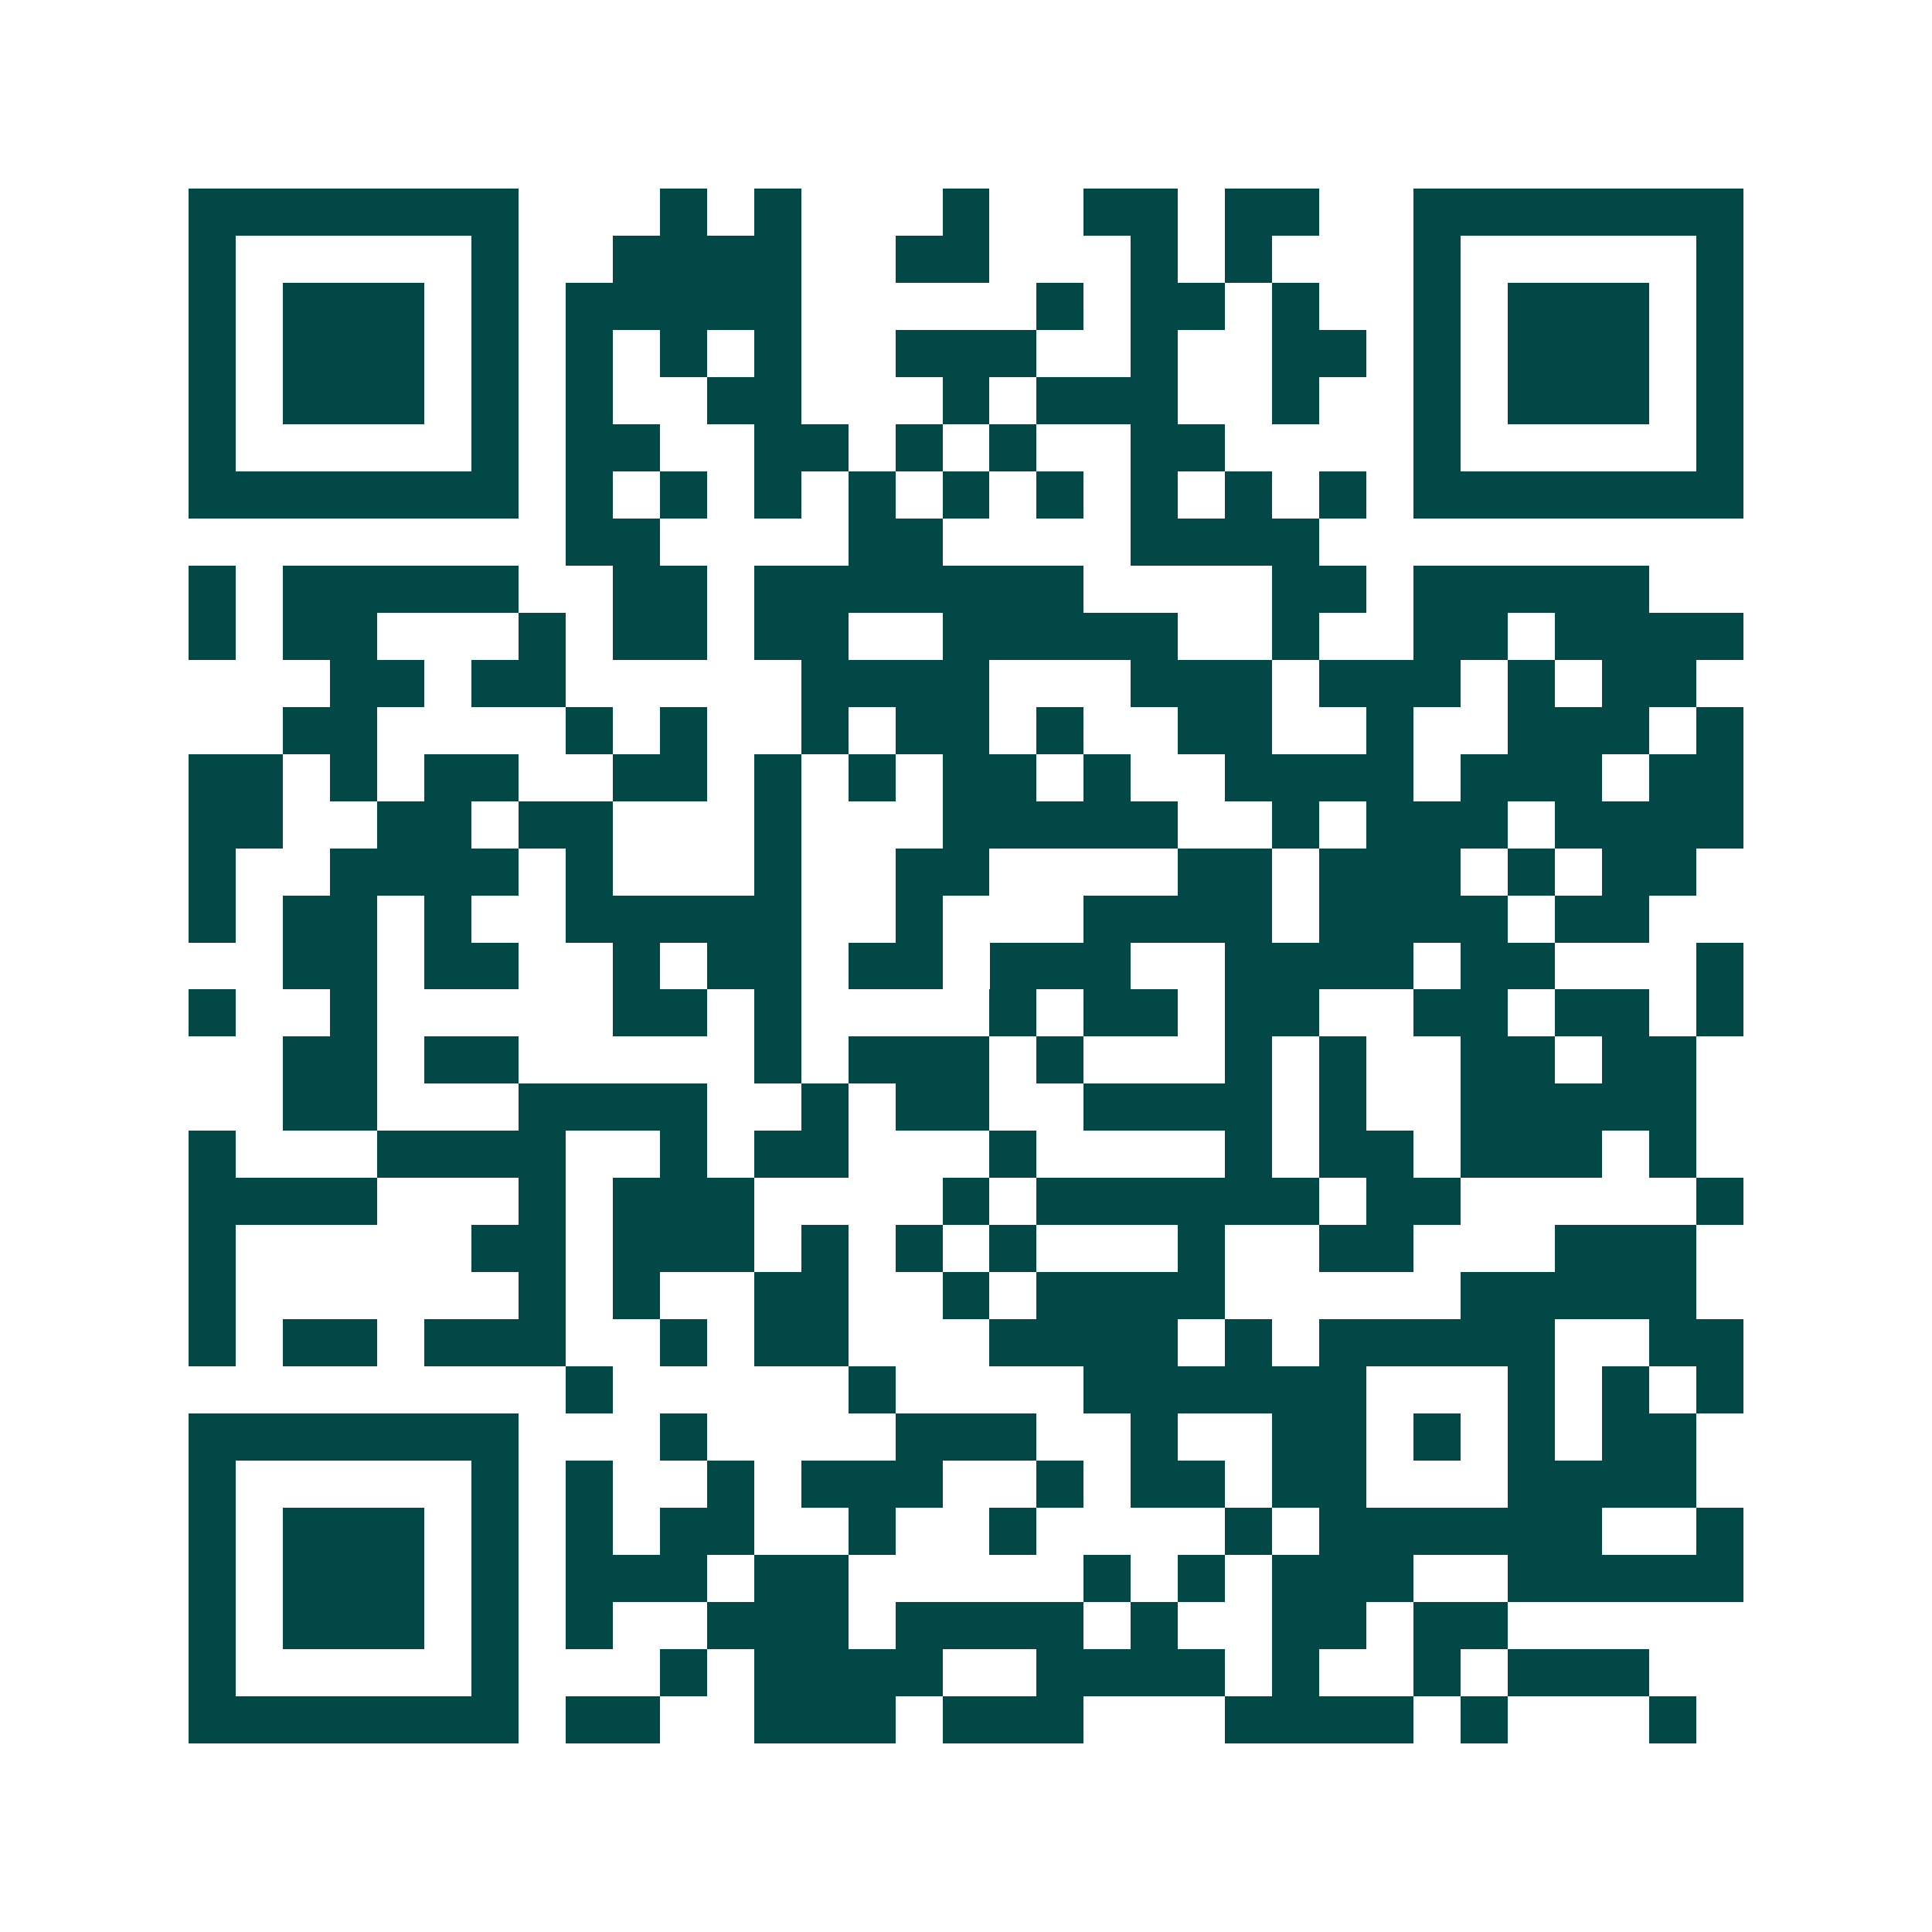<svg xmlns="http://www.w3.org/2000/svg" width="200" height="200" viewBox="0 0 41 41" shape-rendering="crispEdges"><path fill="#ffffff" d="M0 0h41v41H0z"/><path stroke="#014847" d="M4 4.5h7m3 0h1m1 0h1m3 0h1m2 0h2m1 0h2m2 0h7M4 5.5h1m5 0h1m2 0h4m2 0h2m3 0h1m1 0h1m3 0h1m5 0h1M4 6.5h1m1 0h3m1 0h1m1 0h5m5 0h1m1 0h2m1 0h1m2 0h1m1 0h3m1 0h1M4 7.5h1m1 0h3m1 0h1m1 0h1m1 0h1m1 0h1m2 0h3m2 0h1m2 0h2m1 0h1m1 0h3m1 0h1M4 8.5h1m1 0h3m1 0h1m1 0h1m2 0h2m3 0h1m1 0h3m2 0h1m2 0h1m1 0h3m1 0h1M4 9.5h1m5 0h1m1 0h2m2 0h2m1 0h1m1 0h1m2 0h2m4 0h1m5 0h1M4 10.5h7m1 0h1m1 0h1m1 0h1m1 0h1m1 0h1m1 0h1m1 0h1m1 0h1m1 0h1m1 0h7M12 11.5h2m4 0h2m4 0h4M4 12.5h1m1 0h5m2 0h2m1 0h7m4 0h2m1 0h5M4 13.5h1m1 0h2m3 0h1m1 0h2m1 0h2m2 0h5m2 0h1m2 0h2m1 0h4M7 14.5h2m1 0h2m5 0h4m3 0h3m1 0h3m1 0h1m1 0h2M6 15.5h2m4 0h1m1 0h1m2 0h1m1 0h2m1 0h1m2 0h2m2 0h1m2 0h3m1 0h1M4 16.5h2m1 0h1m1 0h2m2 0h2m1 0h1m1 0h1m1 0h2m1 0h1m2 0h4m1 0h3m1 0h2M4 17.5h2m2 0h2m1 0h2m3 0h1m3 0h5m2 0h1m1 0h3m1 0h4M4 18.5h1m2 0h4m1 0h1m3 0h1m2 0h2m4 0h2m1 0h3m1 0h1m1 0h2M4 19.5h1m1 0h2m1 0h1m2 0h5m2 0h1m3 0h4m1 0h4m1 0h2M6 20.5h2m1 0h2m2 0h1m1 0h2m1 0h2m1 0h3m2 0h4m1 0h2m3 0h1M4 21.5h1m2 0h1m5 0h2m1 0h1m4 0h1m1 0h2m1 0h2m2 0h2m1 0h2m1 0h1M6 22.5h2m1 0h2m5 0h1m1 0h3m1 0h1m3 0h1m1 0h1m2 0h2m1 0h2M6 23.5h2m3 0h4m2 0h1m1 0h2m2 0h4m1 0h1m2 0h5M4 24.5h1m3 0h4m2 0h1m1 0h2m3 0h1m4 0h1m1 0h2m1 0h3m1 0h1M4 25.5h4m3 0h1m1 0h3m4 0h1m1 0h6m1 0h2m5 0h1M4 26.5h1m5 0h2m1 0h3m1 0h1m1 0h1m1 0h1m3 0h1m2 0h2m3 0h3M4 27.5h1m6 0h1m1 0h1m2 0h2m2 0h1m1 0h4m5 0h5M4 28.5h1m1 0h2m1 0h3m2 0h1m1 0h2m3 0h4m1 0h1m1 0h5m2 0h2M12 29.5h1m5 0h1m4 0h6m3 0h1m1 0h1m1 0h1M4 30.5h7m3 0h1m4 0h3m2 0h1m2 0h2m1 0h1m1 0h1m1 0h2M4 31.5h1m5 0h1m1 0h1m2 0h1m1 0h3m2 0h1m1 0h2m1 0h2m3 0h4M4 32.5h1m1 0h3m1 0h1m1 0h1m1 0h2m2 0h1m2 0h1m4 0h1m1 0h6m2 0h1M4 33.5h1m1 0h3m1 0h1m1 0h3m1 0h2m5 0h1m1 0h1m1 0h3m2 0h5M4 34.5h1m1 0h3m1 0h1m1 0h1m2 0h3m1 0h4m1 0h1m2 0h2m1 0h2M4 35.5h1m5 0h1m3 0h1m1 0h4m2 0h4m1 0h1m2 0h1m1 0h3M4 36.5h7m1 0h2m2 0h3m1 0h3m3 0h4m1 0h1m3 0h1"/></svg>
